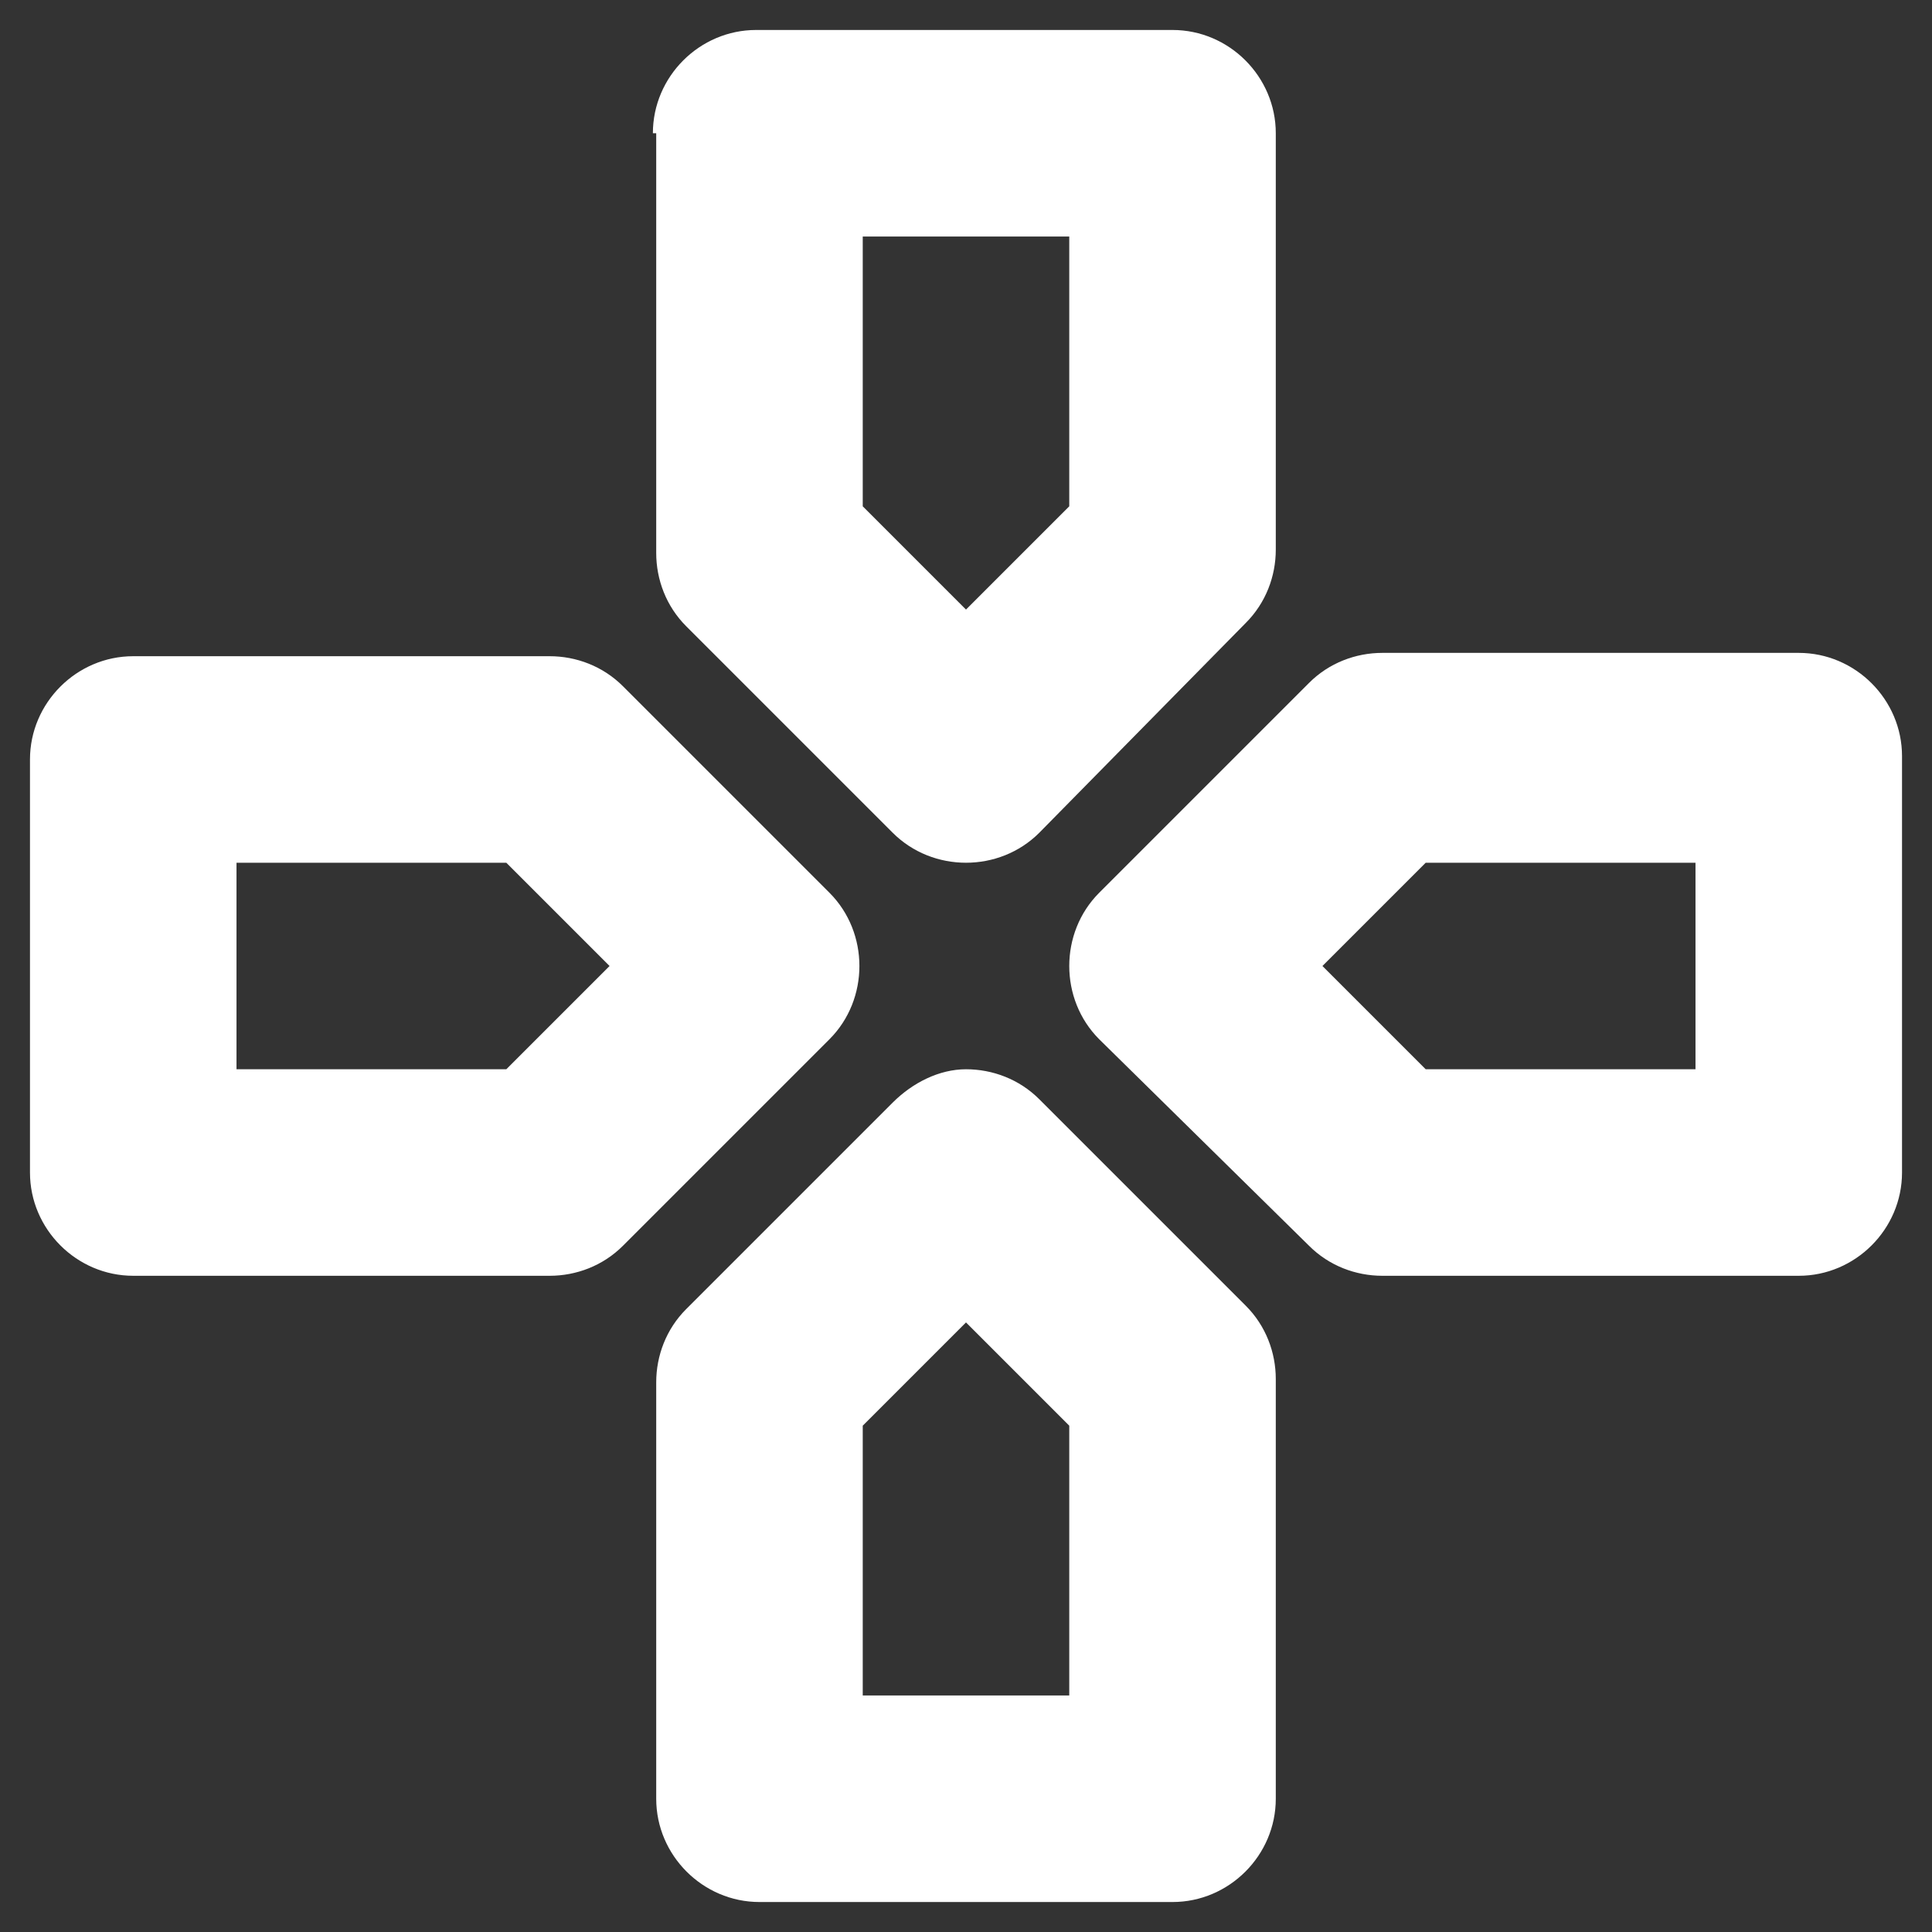 <?xml version="1.0" encoding="utf-8"?>
<!-- Generator: Adobe Illustrator 25.4.1, SVG Export Plug-In . SVG Version: 6.00 Build 0)  -->
<svg version="1.1" id="Ebene_1" xmlns="http://www.w3.org/2000/svg" xmlns:xlink="http://www.w3.org/1999/xlink" x="0px" y="0px"
	 viewBox="0 0 58 58" style="enable-background:new 0 0 58 58;" xml:space="preserve">
<rect x="0" y="0" width="58" height="58" fill="#333333" stroke="none"/>
<style type="text/css">
	.st0{fill-rule:evenodd;clip-rule:evenodd;fill:#FFFFFF;}
</style>
<path class="st0" d="M0.9,22.8c0-1.7,1.4-3.1,3.1-3.1h12.5c0.8,0,1.6,0.3,2.2,0.9l6.2,6.2c0.6,0.6,0.9,1.4,0.9,2.2
	c0,0.8-0.3,1.6-0.9,2.2l-6.2,6.2c-0.6,0.6-1.4,0.9-2.2,0.9H4c-1.7,0-3.1-1.4-3.1-3.1V22.8z M7.1,25.9v6.2h8.1l3.1-3.1l-3.1-3.1H7.1z
	"/>
<path class="st0" d="M39.3,20.5c0.6-0.6,1.4-0.9,2.2-0.9H54c1.7,0,3.1,1.4,3.1,3.1v12.5c0,1.7-1.4,3.1-3.1,3.1H41.5
	c-0.8,0-1.6-0.3-2.2-0.9L33,31.2c-0.6-0.6-0.9-1.4-0.9-2.2c0-0.8,0.3-1.6,0.9-2.2L39.3,20.5z M42.8,25.9L39.7,29l3.1,3.1h8.1v-6.2
	H42.8z"/>
<path class="st0" d="M19.6,4c0-1.7,1.4-3.1,3.1-3.1h12.5c1.7,0,3.1,1.4,3.1,3.1v12.5c0,0.8-0.3,1.6-0.9,2.2L31.2,25
	c-0.6,0.6-1.4,0.9-2.2,0.9c-0.8,0-1.6-0.3-2.2-0.9l-6.2-6.2c-0.6-0.6-0.9-1.4-0.9-2.2V4z M25.9,7.1v8.1l3.1,3.1l3.1-3.1V7.1H25.9z"
	/>
<path class="st0" d="M29,32.1c0.8,0,1.6,0.3,2.2,0.9l6.2,6.2c0.6,0.6,0.9,1.4,0.9,2.2V54c0,1.7-1.4,3.1-3.1,3.1H22.8
	c-1.7,0-3.1-1.4-3.1-3.1V41.5c0-0.8,0.3-1.6,0.9-2.2l6.2-6.2C27.4,32.5,28.2,32.1,29,32.1z M25.9,42.8v8.1h6.2v-8.1L29,39.7
	L25.9,42.8z"/>
</svg>
